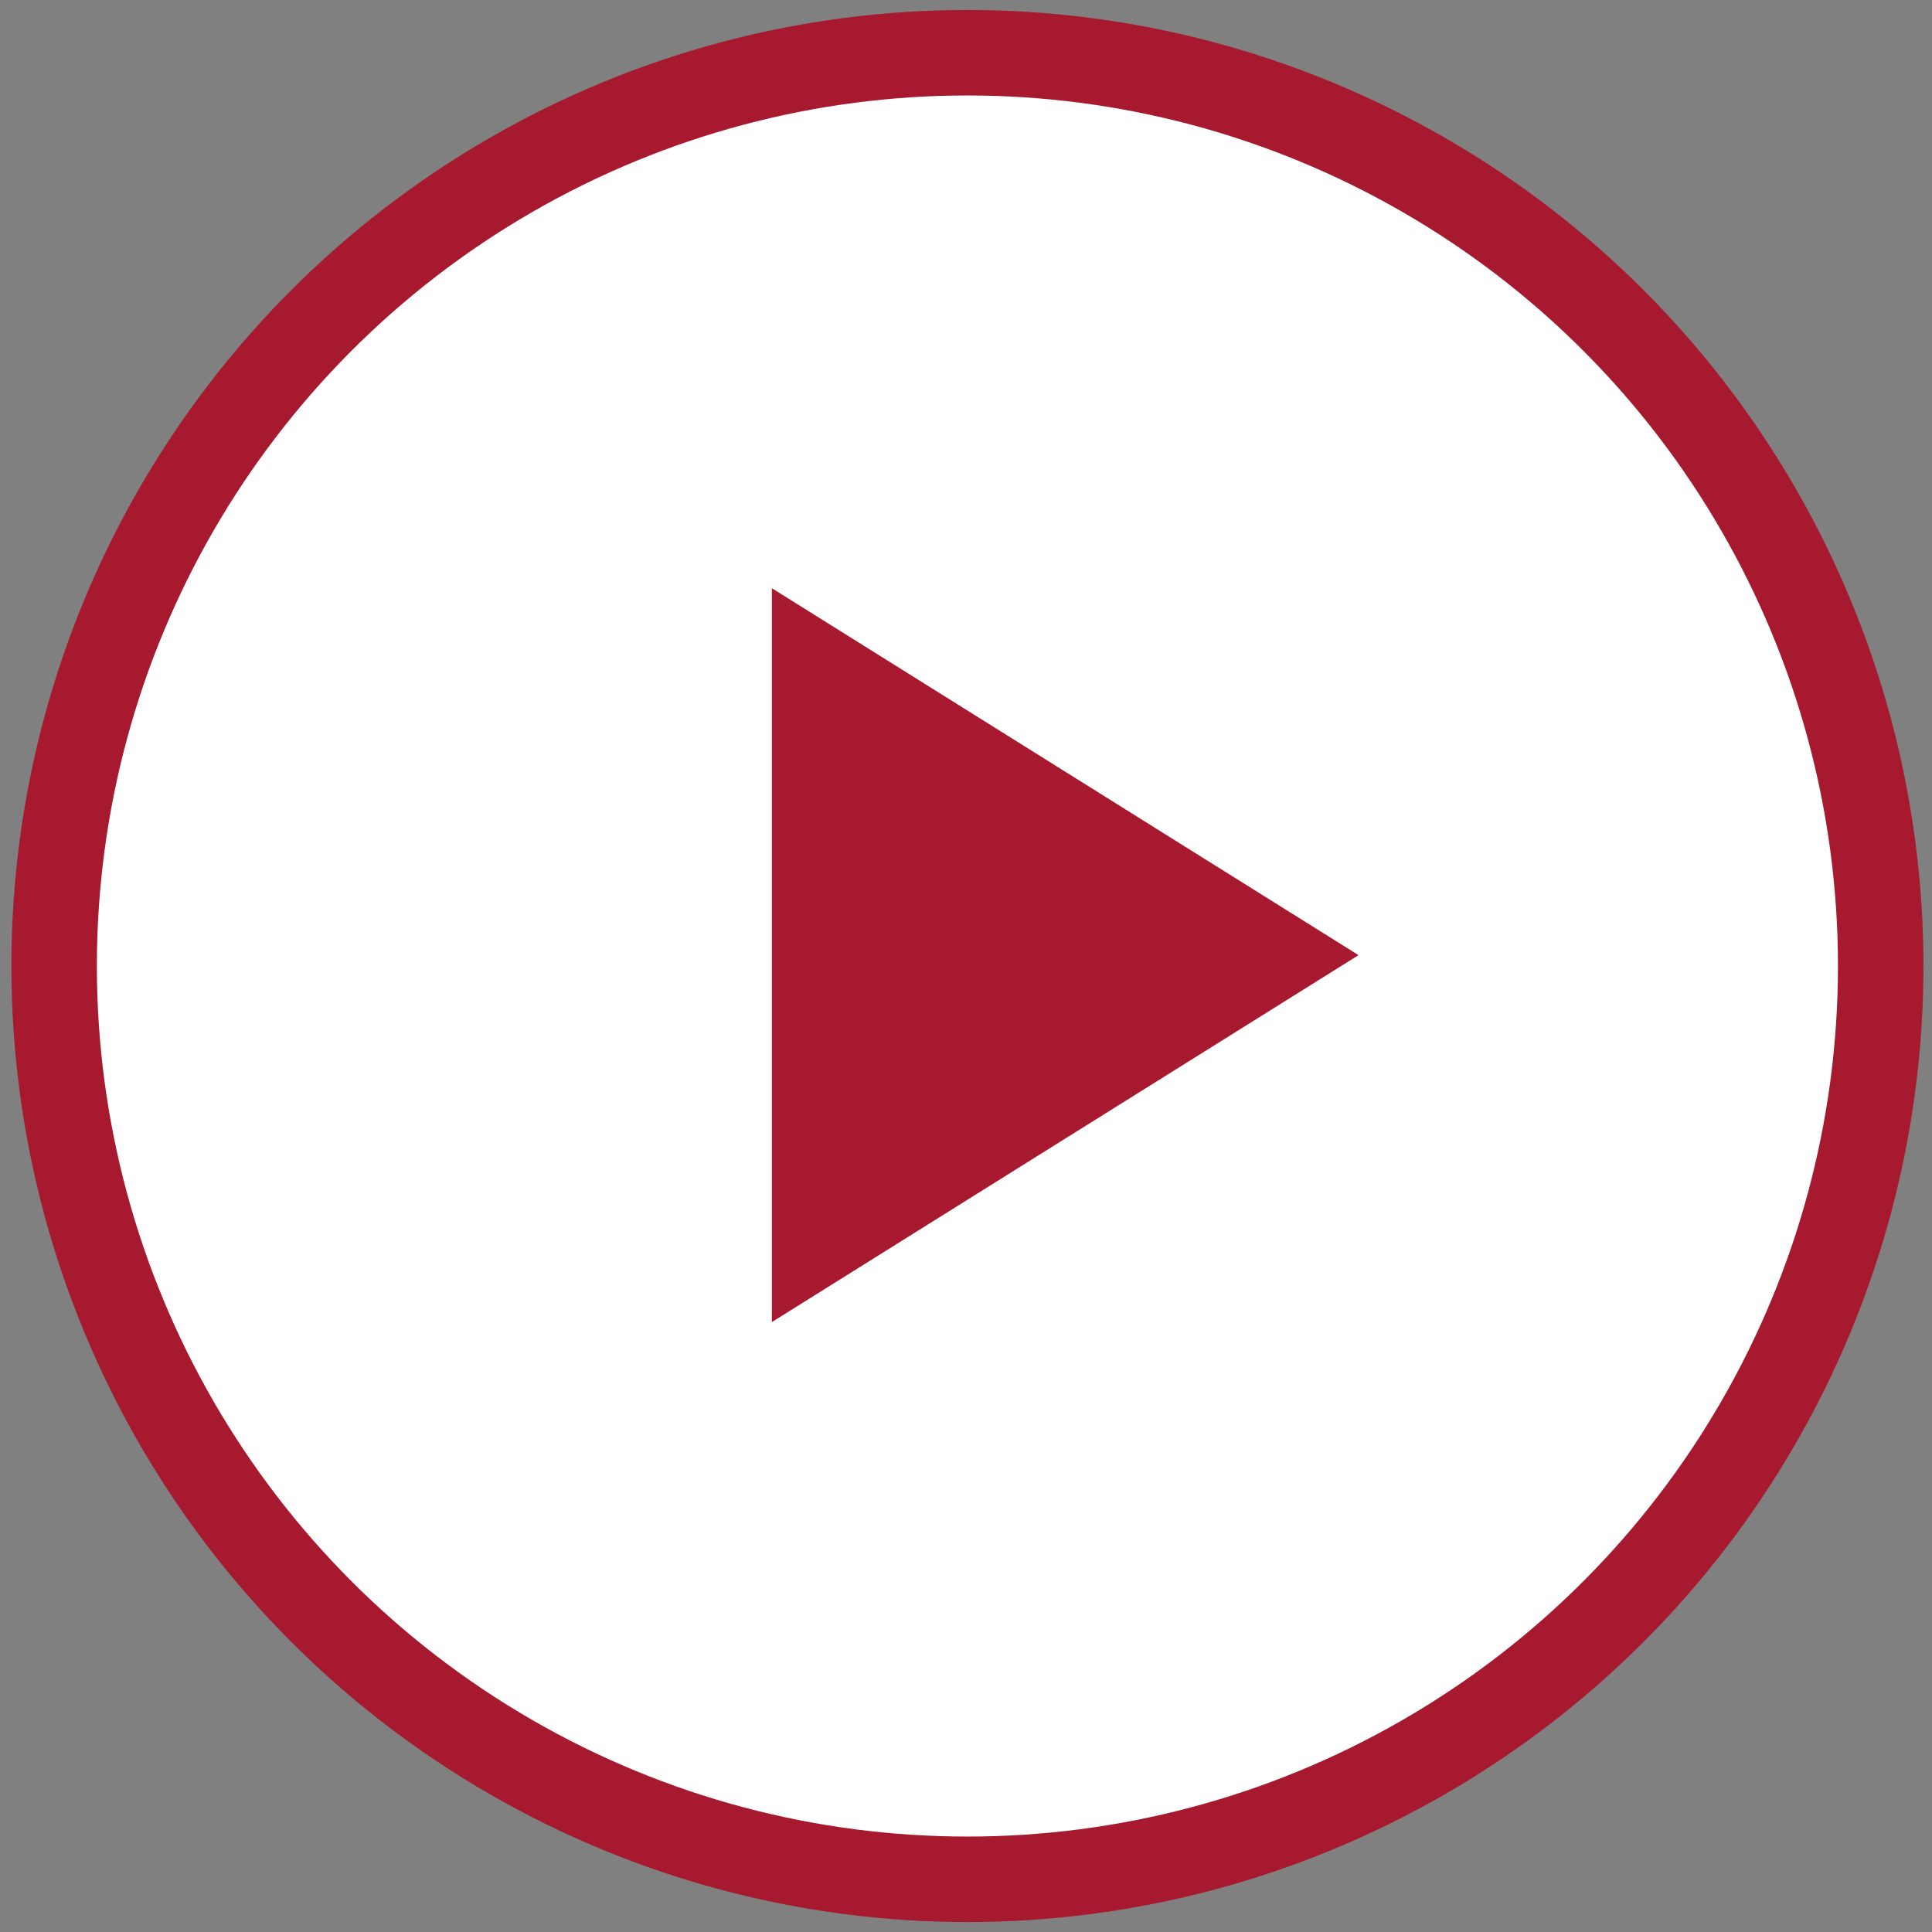 <svg width="113" height="113" viewBox="0 0 113 113" fill="none" xmlns="http://www.w3.org/2000/svg">
<rect x="0" y="0" width="113" height="113" fill="#808080" stroke="none"/>
<g id="Group 55">
<circle id="Ellipse 5" cx="56.583" cy="56.501" r="53.417" fill="white" stroke="#A6192E" stroke-width="5"/>
<path id="Polygon 1" d="M79.458 55.865L45.146 77.326L45.146 34.404L79.458 55.865Z" fill="#A6192E"/>
</g>
</svg>
